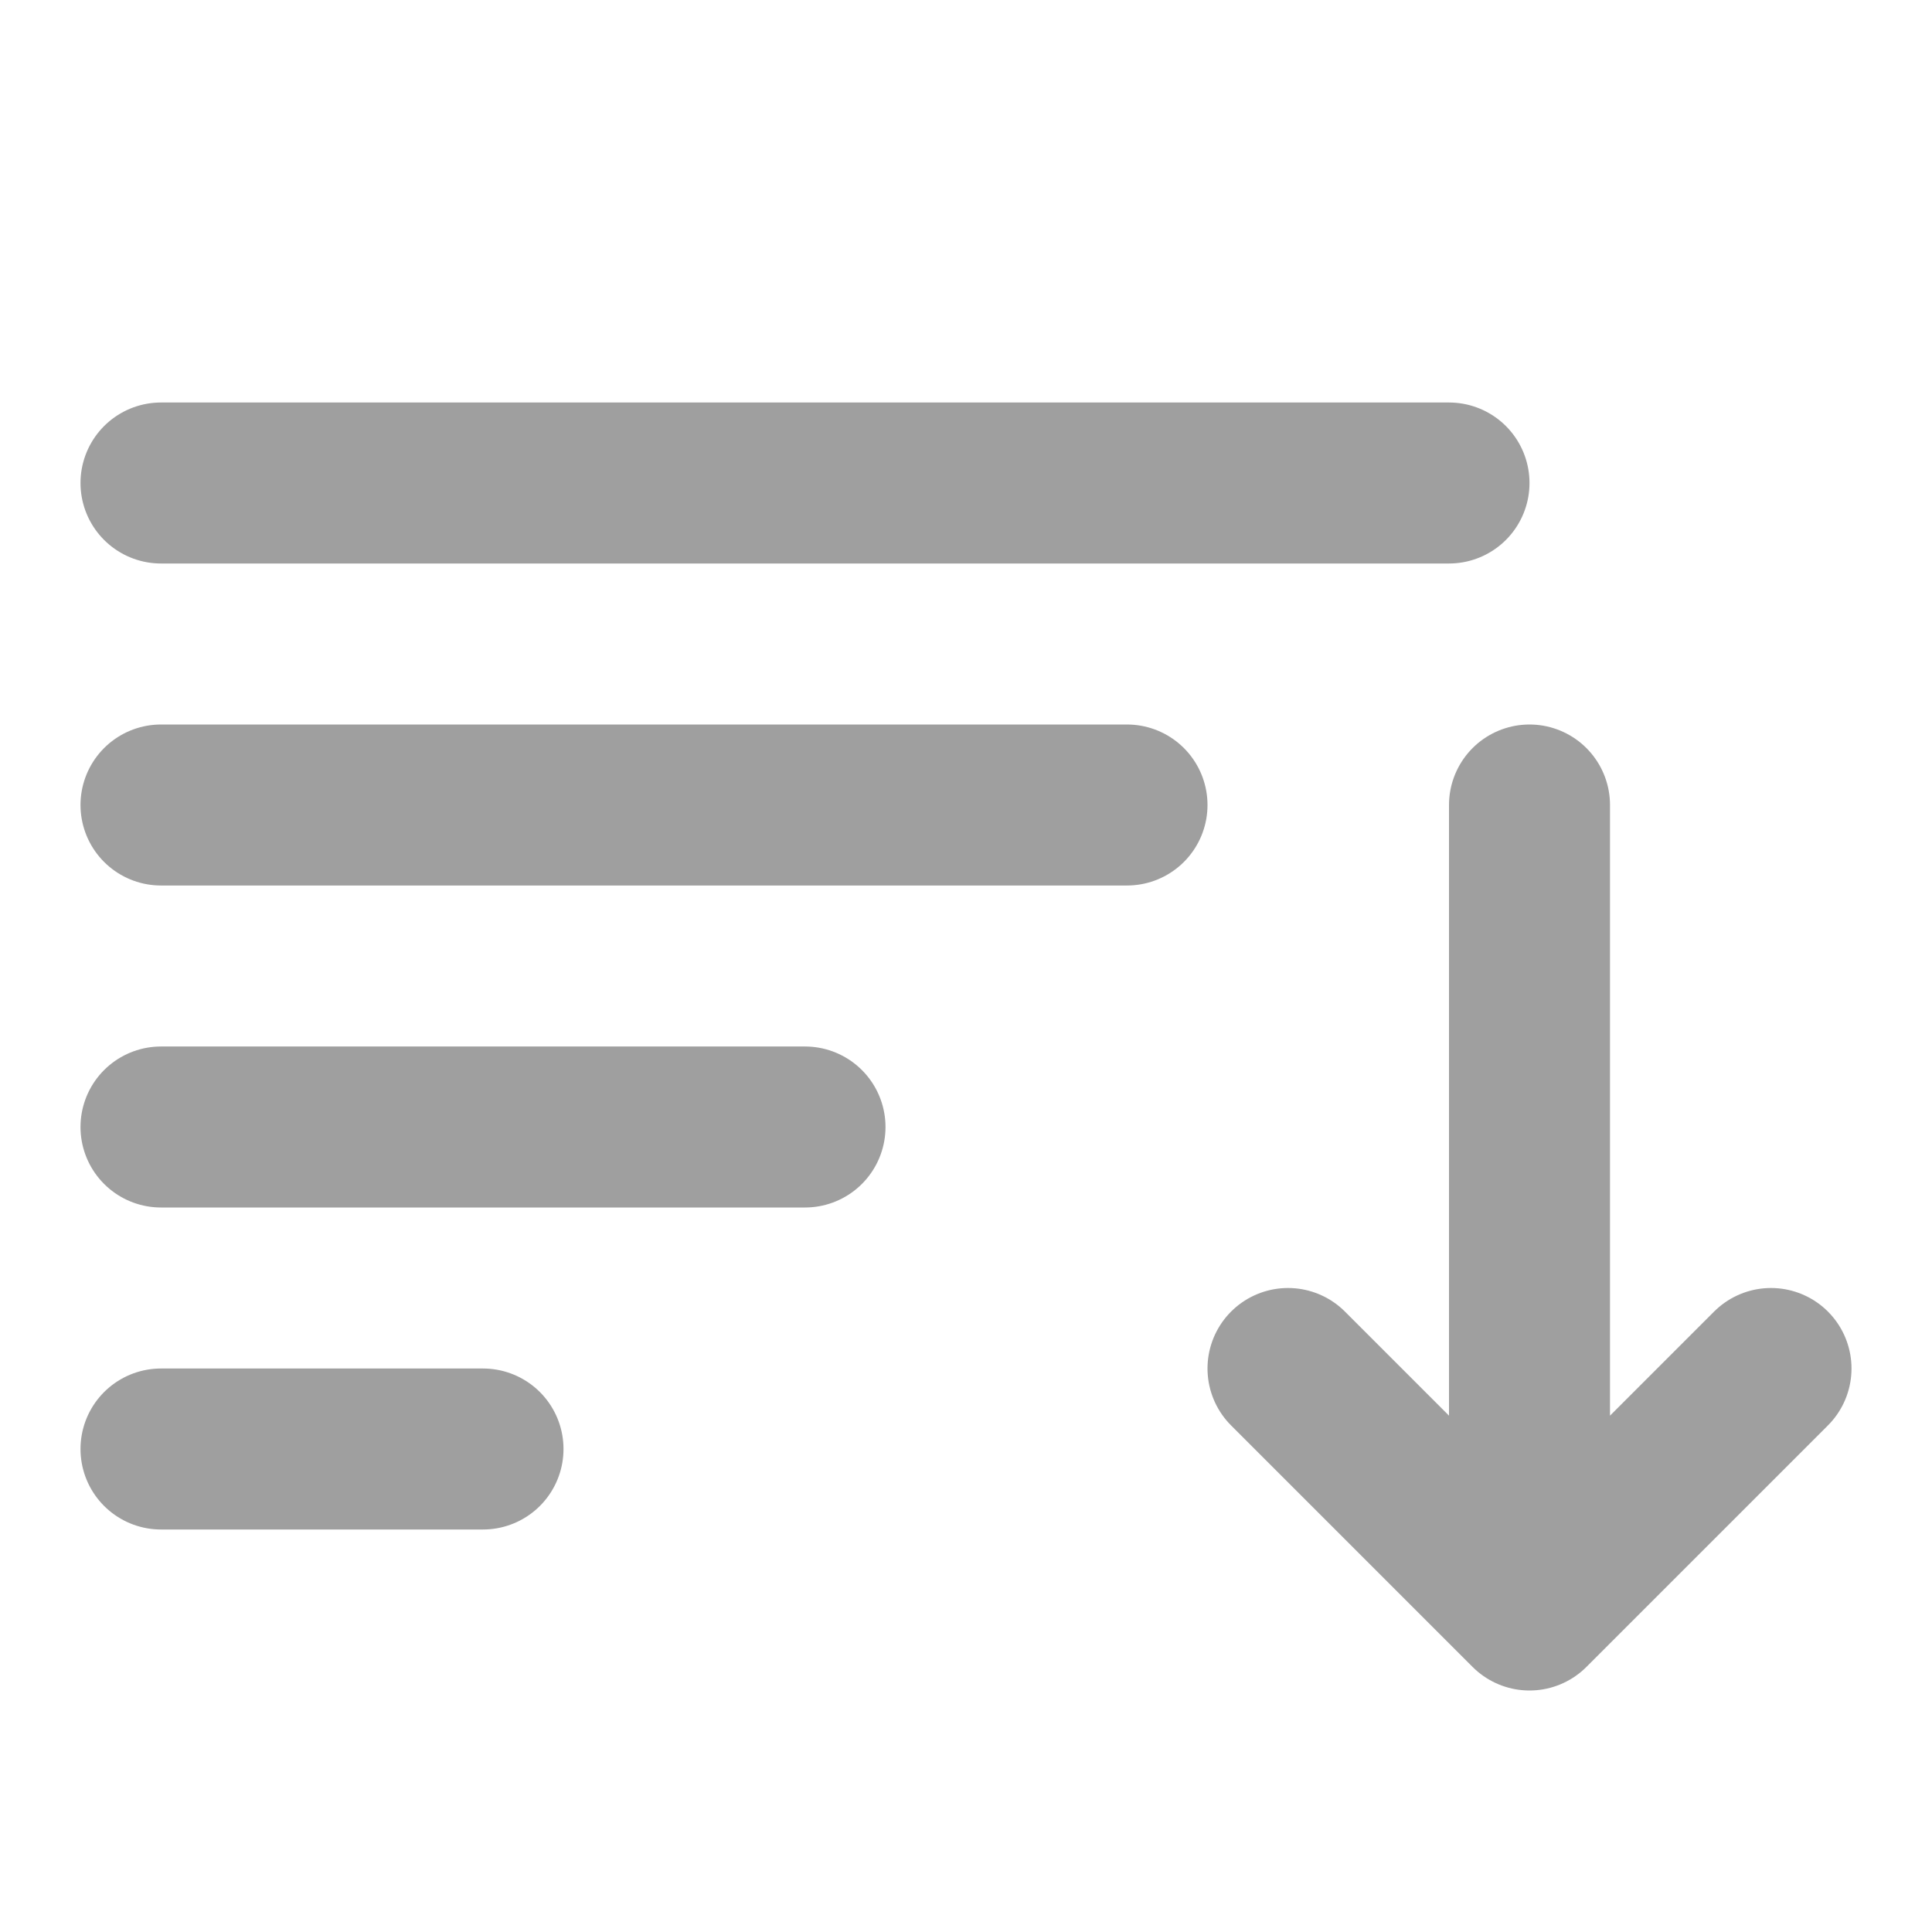 <svg width="24" height="24" viewBox="0 0 24 24" fill="none" xmlns="http://www.w3.org/2000/svg">
<path d="M14 10H2" stroke="#9F9F9F" stroke-width="2" stroke-linecap="round" stroke-linejoin="round"/>
<path d="M10 14H2" stroke="#9F9F9F" stroke-width="2" stroke-linecap="round" stroke-linejoin="round"/>
<path d="M6 18H2" stroke="#9F9F9F" stroke-width="2" stroke-linecap="round" stroke-linejoin="round"/>
<path d="M18 6H2" stroke="#9F9F9F" stroke-width="2" stroke-linecap="round" stroke-linejoin="round"/>
<path d="M19 20L16 17M19 10V20V10ZM19 20L22 17L19 20Z" stroke="#9F9F9F" stroke-width="2" stroke-linecap="round" stroke-linejoin="round"/>
</svg>
